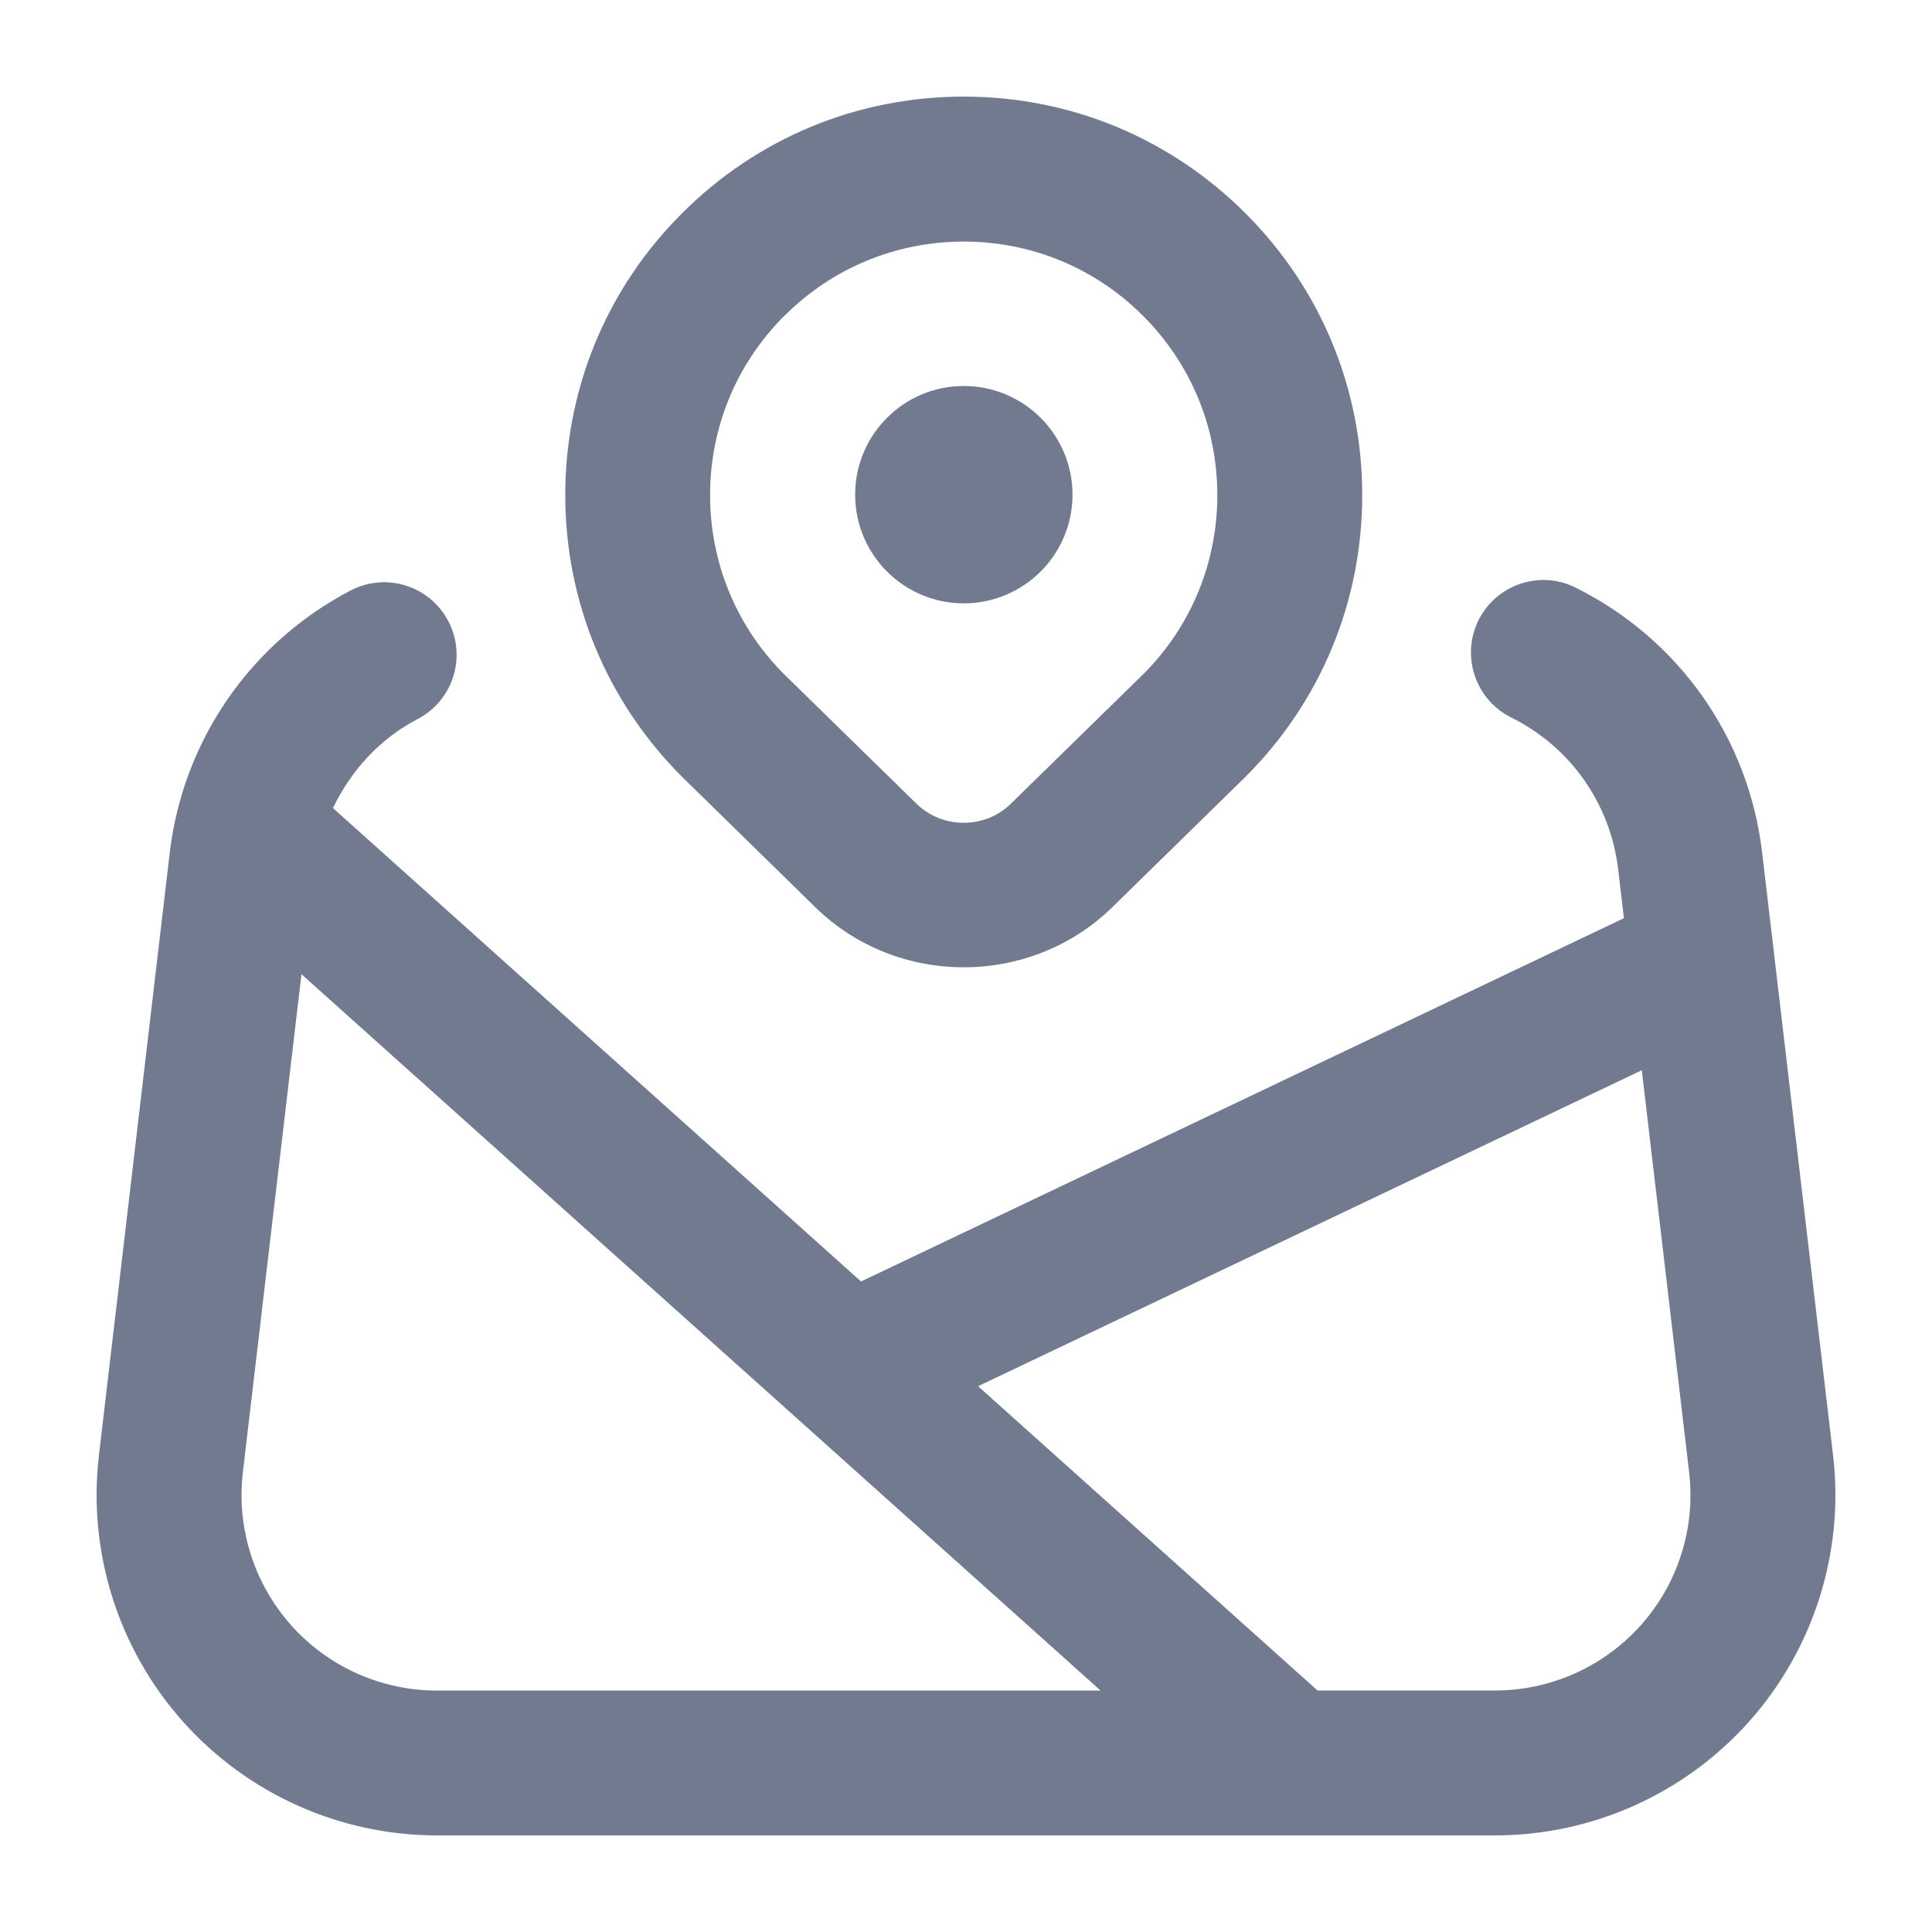 <svg width="24" height="24" viewBox="0 0 24 24" fill="none" xmlns="http://www.w3.org/2000/svg">
<path d="M10.129 11.271C10.637 11.768 11.305 12.016 11.972 12.016C12.639 12.016 13.307 11.768 13.816 11.271L15.472 9.65C16.407 8.716 16.922 7.473 16.922 6.15C16.922 4.827 16.407 3.585 15.472 2.65C14.537 1.715 13.295 1.2 11.972 1.2C10.649 1.2 9.407 1.715 8.472 2.65C7.536 3.584 7.022 4.828 7.022 6.15C7.022 7.472 7.536 8.716 8.479 9.656L10.129 11.271ZM9.745 3.923C10.34 3.328 11.132 3.001 11.973 3.001C12.813 3.001 13.604 3.328 14.199 3.923C14.794 4.518 15.122 5.309 15.122 6.151C15.122 6.992 14.794 7.782 14.206 8.371L12.556 9.985C12.234 10.3 11.709 10.3 11.386 9.985L9.743 8.378C9.148 7.783 8.821 6.992 8.821 6.151C8.821 5.309 9.148 4.519 9.743 3.923H9.745ZM10.623 6.145C10.623 5.4 11.227 4.795 11.973 4.795C12.718 4.795 13.323 5.4 13.323 6.145C13.323 6.89 12.718 7.495 11.973 7.495C11.227 7.495 10.623 6.89 10.623 6.145ZM22.771 18.078L21.89 10.592C21.723 9.17 20.858 7.94 19.574 7.3C19.128 7.077 18.589 7.26 18.367 7.704C18.146 8.15 18.327 8.69 18.771 8.912C19.509 9.278 20.006 9.985 20.102 10.803L20.173 11.406L10.696 15.919L4.136 10.038C4.361 9.572 4.717 9.177 5.188 8.932C5.629 8.702 5.8 8.159 5.57 7.718C5.34 7.276 4.798 7.105 4.356 7.335C3.113 7.983 2.273 9.2 2.109 10.591L1.229 18.078C1.088 19.276 1.467 20.481 2.269 21.382C3.07 22.283 4.222 22.8 5.428 22.8H18.572C19.778 22.8 20.93 22.283 21.731 21.382C22.533 20.481 22.912 19.277 22.771 18.078ZM3.614 20.186C3.154 19.668 2.936 18.977 3.017 18.289L3.745 12.102L13.672 21.001H5.428C4.735 21.001 4.074 20.704 3.613 20.186L3.614 20.186ZM20.386 20.186C19.925 20.703 19.265 21 18.572 21H16.367L12.15 17.22L20.395 13.295L20.983 18.289C21.064 18.977 20.847 19.668 20.386 20.186Z" fill="#727A90"/>
</svg>
